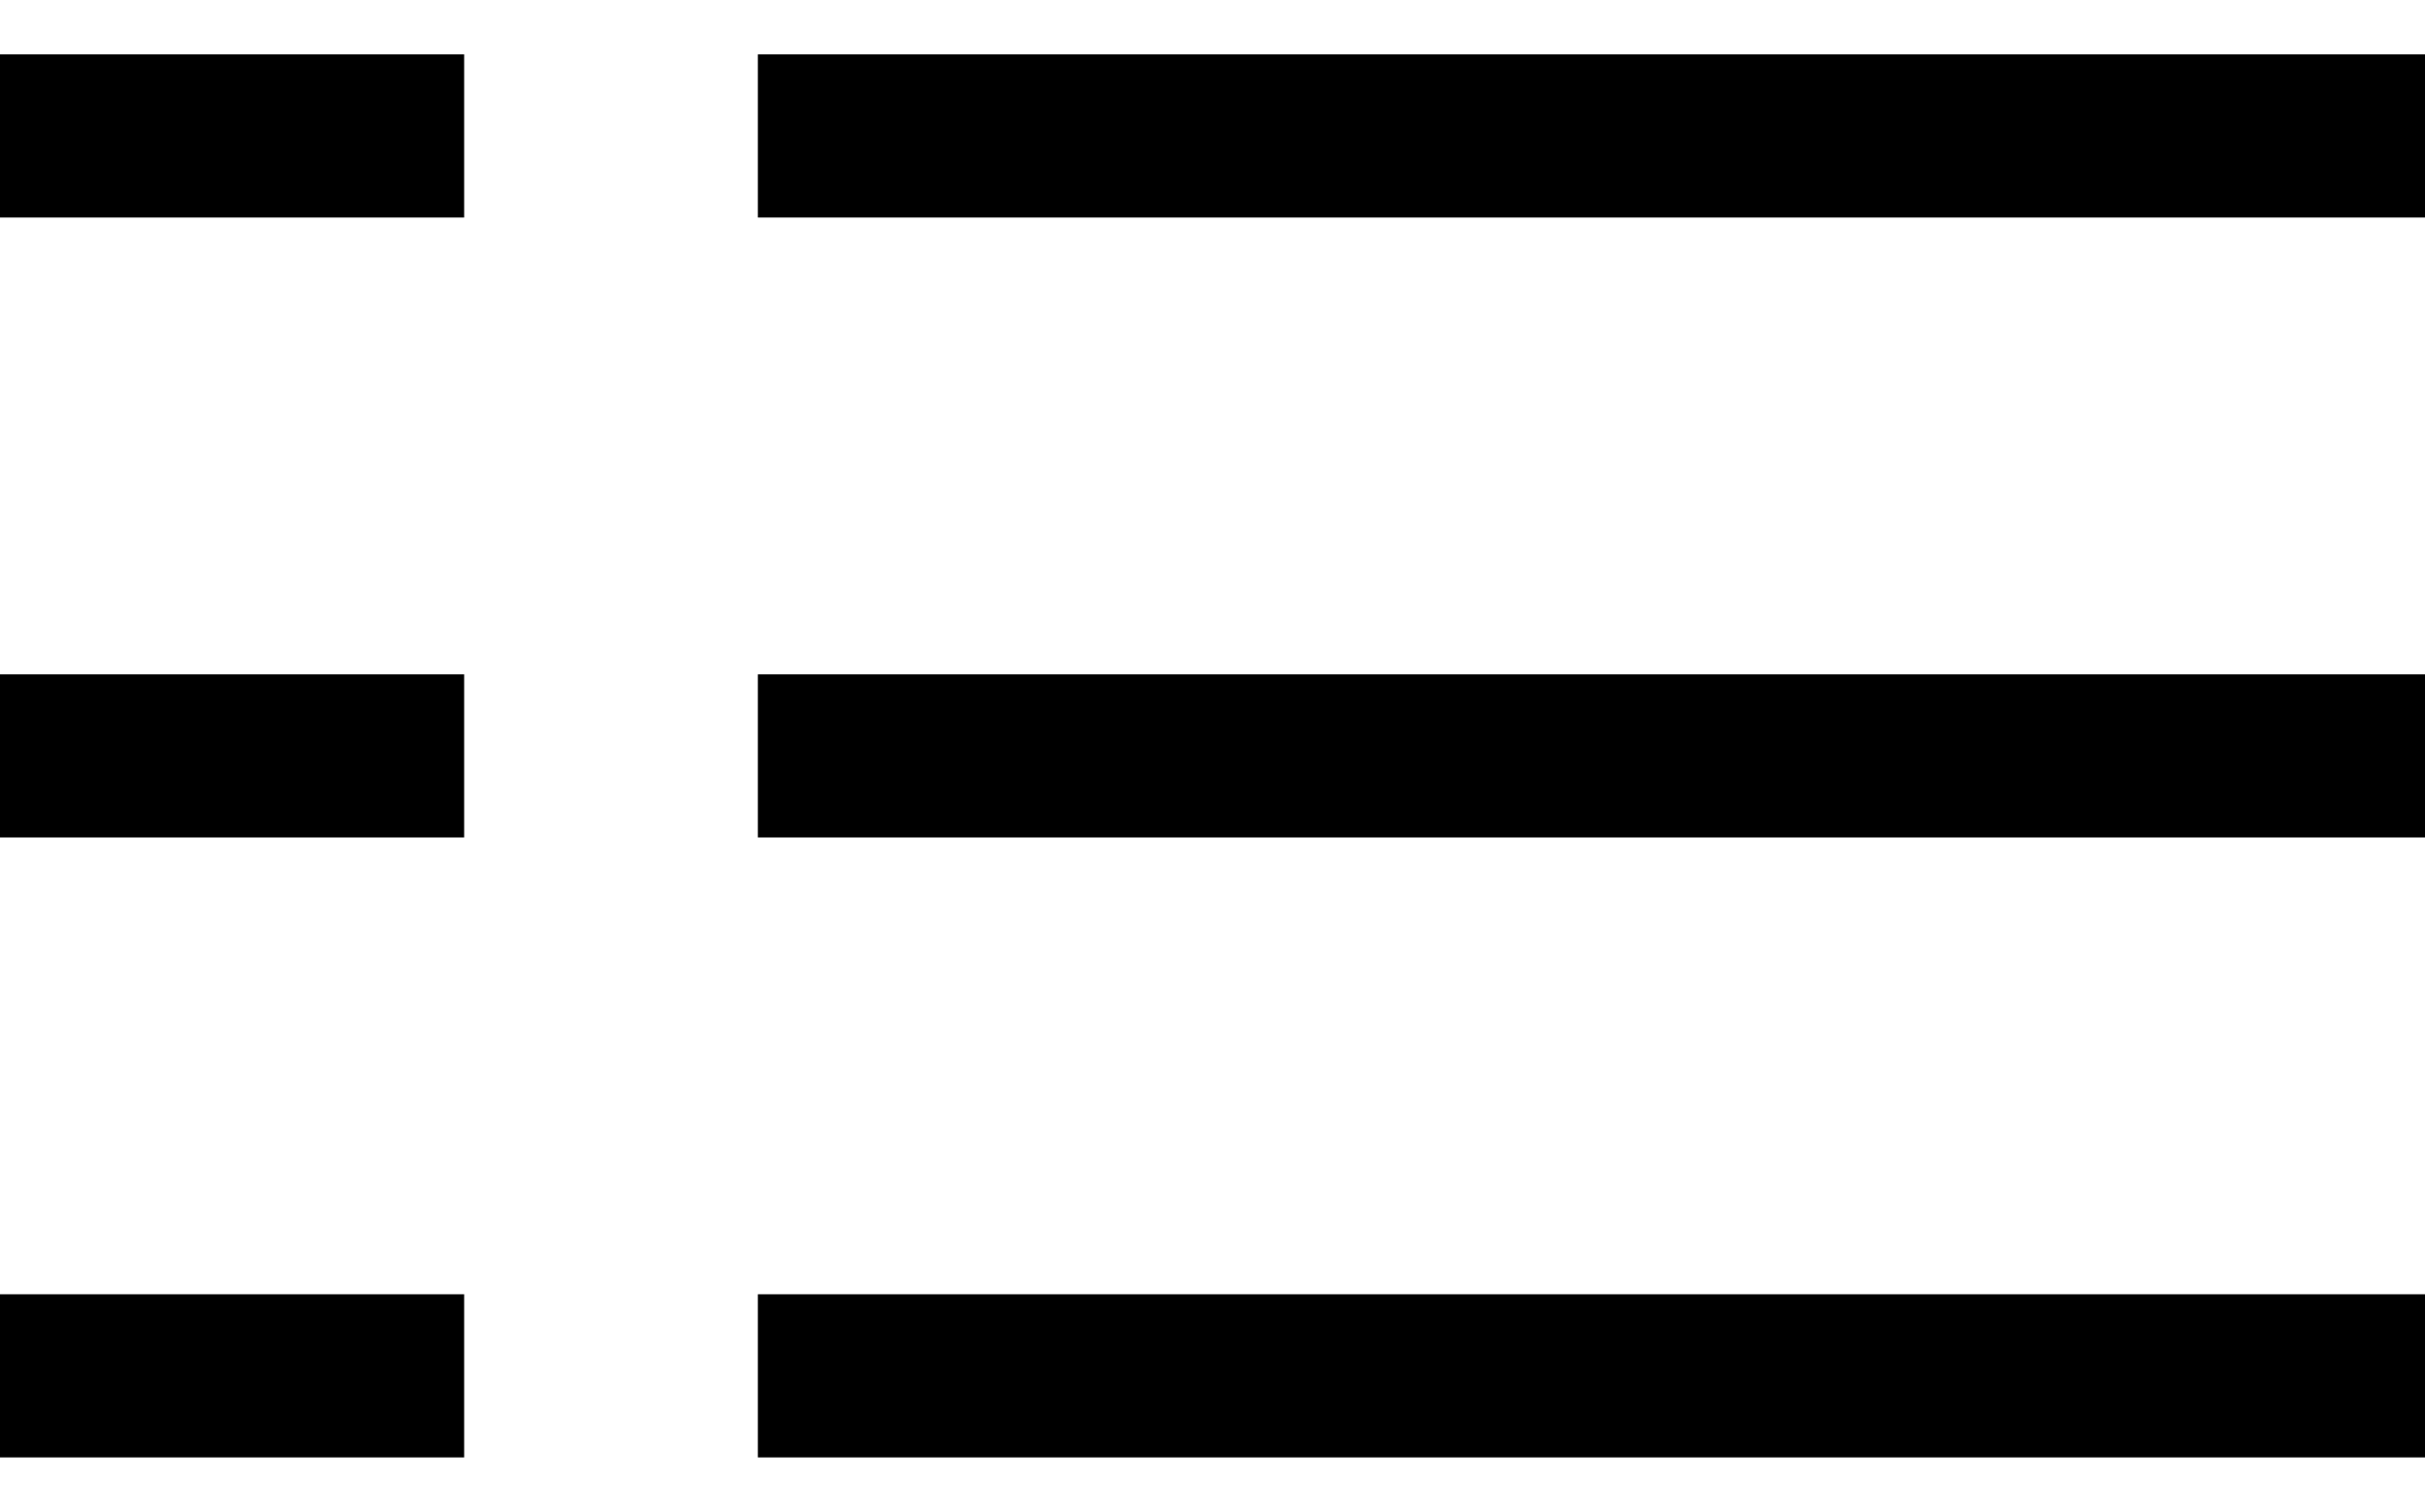 <?xml version="1.0" encoding="UTF-8"?><svg id="a" xmlns="http://www.w3.org/2000/svg" viewBox="0 0 222.93 139"><defs><style>.b{fill:none;stroke:#000;stroke-miterlimit:10;stroke-width:15px;}</style></defs><line class="b" x1="222.93" y1="126.5" x2="69.67" y2="126.5"/><line class="b" x1="42.67" y1="126.5" y2="126.5"/><line class="b" x1="222.93" y1="69.5" x2="69.67" y2="69.5"/><line class="b" x1="42.67" y1="69.5" y2="69.5"/><line class="b" x1="222.93" y1="12.5" x2="69.67" y2="12.5"/><line class="b" x1="42.67" y1="12.5" y2="12.5"/></svg>
